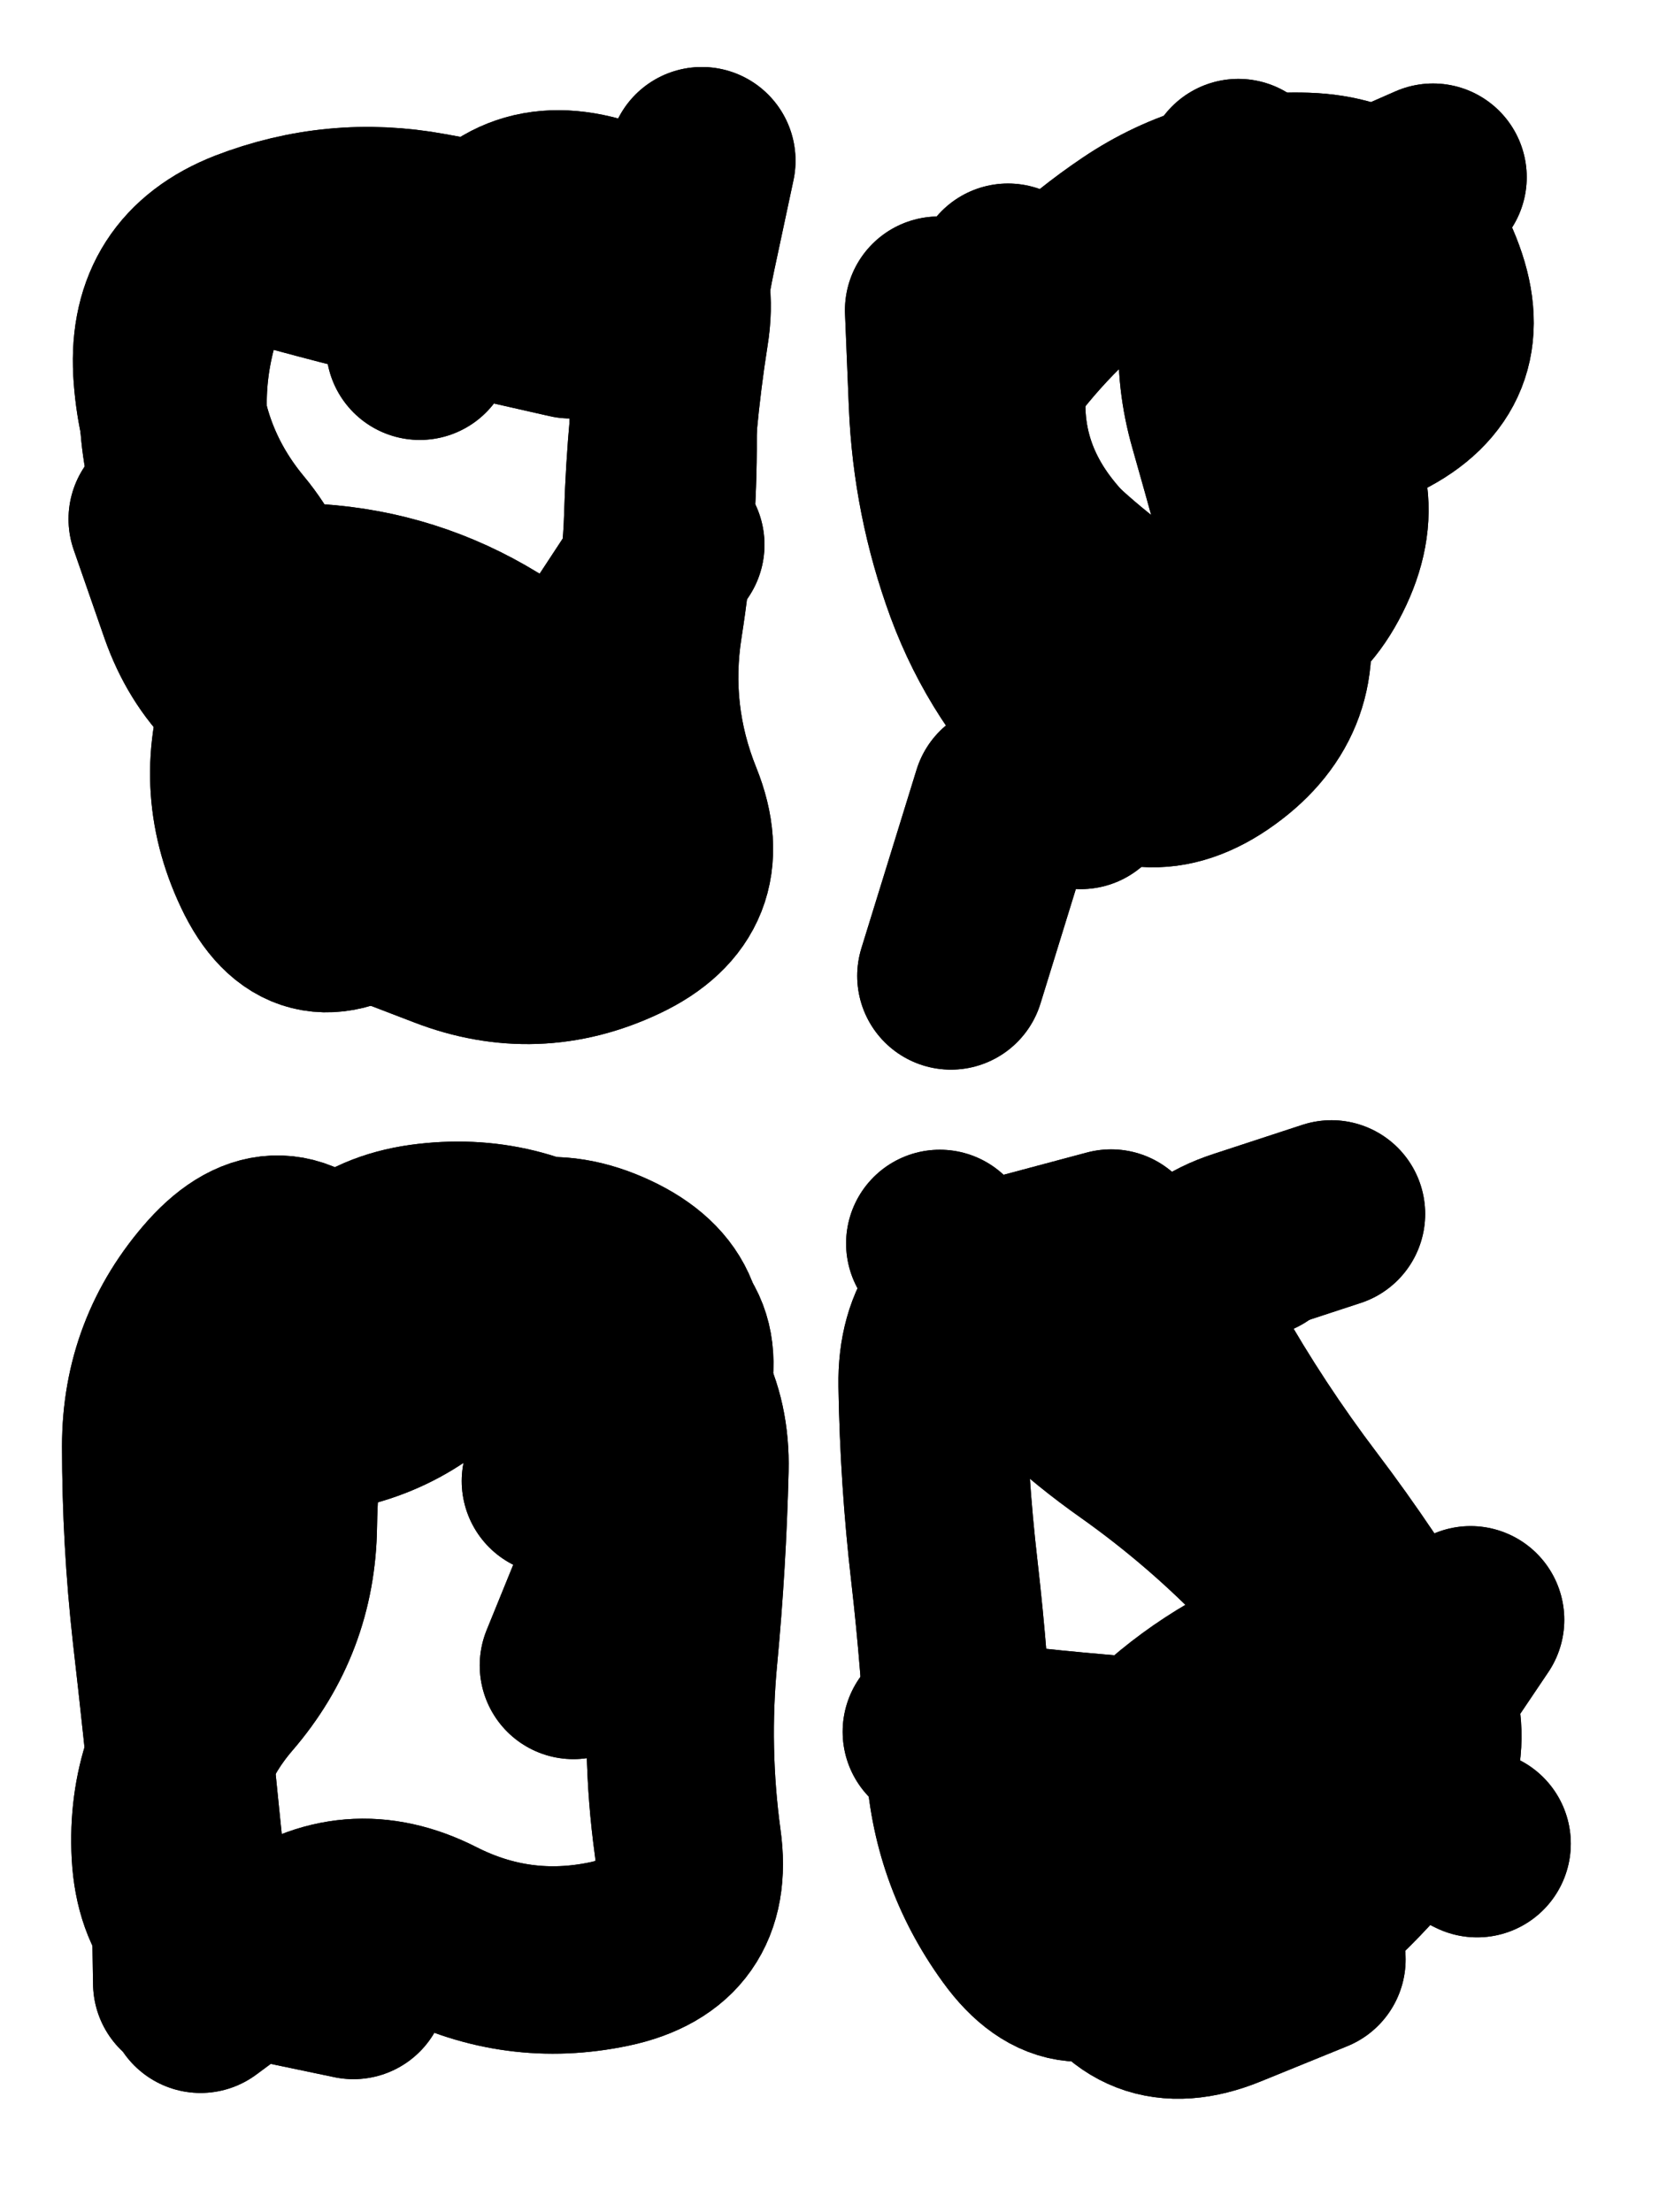 <svg xmlns="http://www.w3.org/2000/svg" viewBox="0 0 4329 5772"><title>Infinite Scribble #95</title><defs><filter id="piece_95_3_4_filter" x="-100" y="-100" width="4529" height="5972" filterUnits="userSpaceOnUse"><feGaussianBlur in="SourceGraphic" result="lineShape_1" stdDeviation="24450e-3"/><feColorMatrix in="lineShape_1" result="lineShape" type="matrix" values="1 0 0 0 0  0 1 0 0 0  0 0 1 0 0  0 0 0 29340e-3 -14670e-3"/><feGaussianBlur in="lineShape" result="shrank_blurred" stdDeviation="254500e-3"/><feColorMatrix in="shrank_blurred" result="shrank" type="matrix" values="1 0 0 0 0 0 1 0 0 0 0 0 1 0 0 0 0 0 445100e-3 -440100e-3"/><feColorMatrix in="lineShape" result="border_filled" type="matrix" values="0 0 0 0 0  0 0 0 0 0  0 0 0 0 0  0 0 0 0 0"/><feComposite in="border_filled" in2="shrank" result="border" operator="out"/><feColorMatrix in="lineShape" result="shapes_linestyle_white" type="matrix" values="0 0 0 0 1  0 0 0 0 1  0 0 0 0 1  0 0 0 0.7 0"/><feMorphology in="shapes_linestyle_white" result="shapes_linestyle_whiteshrunk" operator="erode" radius="48900e-3"/><feGaussianBlur in="shapes_linestyle_whiteshrunk" result="shapes_linestyle_whiteblurred" stdDeviation="97800e-3"/><feComposite in="shapes_linestyle_whiteblurred" in2="lineShape" result="shapes_linestyle_bulb" operator="in"/><feMorphology in="lineShape" result="shapes_linestyle_light1_thicken" operator="dilate" radius="0"/><feColorMatrix in="shapes_linestyle_light1_thicken" result="shapes_linestyle_light1_thicken_colored" type="matrix" values="1 0 0 0 0  0 1 0 0 0  0 0 1 0 0  0 0 0 0.8 0"/><feGaussianBlur in="shapes_linestyle_light1_thicken_colored" result="shapes_linestyle_light1" stdDeviation="978000e-3"/><feMorphology in="lineShape" result="shapes_linestyle_light2_thicken" operator="dilate" radius="0"/><feColorMatrix in="shapes_linestyle_light2_thicken" result="shapes_linestyle_light2_thicken_colored" type="matrix" values="1.5 0 0 0 0  0 1.5 0 0 0  0 0 1.5 0 0  0 0 0 1 0"/><feGaussianBlur in="shapes_linestyle_light2_thicken_colored" result="shapes_linestyle_light2" stdDeviation="2445000e-3"/><feMerge result="shapes_linestyle"><feMergeNode in="shapes_linestyle_light2"/><feMergeNode in="shapes_linestyle_light1"/><feMergeNode in="lineShape"/><feMergeNode in="shapes_linestyle_bulb"/></feMerge><feComposite in="shapes_linestyle" in2="shrank" result="shapes_linestyle_cropped" operator="over"/><feComposite in="border" in2="shapes_linestyle_cropped" result="shapes" operator="over"/><feTurbulence result="shapes_finished_turbulence" type="turbulence" baseFrequency="51124e-6" numOctaves="3"/><feGaussianBlur in="shapes_finished_turbulence" result="shapes_finished_turbulence_smoothed" stdDeviation="0"/><feDisplacementMap in="shapes" in2="shapes_finished_turbulence_smoothed" result="shapes_finished_results_shifted" scale="14670e-2" xChannelSelector="R" yChannelSelector="G"/><feOffset in="shapes_finished_results_shifted" result="shapes_finished" dx="-3667e-2" dy="-3667e-2"/></filter><filter id="piece_95_3_4_shadow" x="-100" y="-100" width="4529" height="5972" filterUnits="userSpaceOnUse"><feColorMatrix in="SourceGraphic" result="result_blackened" type="matrix" values="0 0 0 0 0  0 0 0 0 0  0 0 0 0 0  0 0 0 0.8 0"/><feGaussianBlur in="result_blackened" result="result_blurred" stdDeviation="146700e-3"/><feComposite in="SourceGraphic" in2="result_blurred" result="result" operator="over"/></filter><filter id="piece_95_3_4_overall" x="-100" y="-100" width="4529" height="5972" filterUnits="userSpaceOnUse"><feTurbulence result="background_bumps" type="fractalNoise" baseFrequency="14e-3" numOctaves="3"/><feDiffuseLighting in="background_bumps" result="background" surfaceScale="1" diffuseConstant="2" lighting-color="#555"><feDistantLight azimuth="225" elevation="2"/></feDiffuseLighting></filter><clipPath id="piece_95_3_4_clip"><rect x="0" y="0" width="4329" height="5772"/></clipPath><g id="layer_4" filter="url(#piece_95_3_4_filter)" stroke-width="489" stroke-linecap="round" fill="none"><path d="M 460 1391 Q 460 1391 540 1621 Q 621 1852 852 1929 Q 1084 2006 1325 2044 Q 1566 2083 1656 1856 Q 1746 1630 1753 1386 Q 1760 1142 1798 901 Q 1837 660 1604 587 Q 1371 515 1251 727 L 1132 940" stroke="hsl(82,100%,53%)"/><path d="M 3729 771 Q 3729 771 3542 615 Q 3355 459 3257 682 Q 3160 906 3227 1140 Q 3294 1375 3356 1611 Q 3418 1847 3220 1990 Q 3023 2133 2849 1962 Q 2675 1792 2590 1563 Q 2506 1334 2496 1090 L 2486 846" stroke="hsl(59,100%,56%)"/><path d="M 1486 3901 Q 1486 3901 1633 3707 Q 1781 3514 1582 3373 Q 1383 3233 1141 3266 Q 899 3300 839 3536 Q 780 3773 776 4017 Q 773 4261 614 4445 Q 455 4630 468 4874 Q 481 5118 720 5167 L 959 5217" stroke="hsl(192,100%,47%)"/><path d="M 2545 4529 Q 2545 4529 2746 4666 Q 2947 4804 3041 5029 Q 3136 5254 3336 5114 Q 3536 4975 3683 4781 Q 3830 4587 3705 4377 Q 3581 4168 3434 3974 Q 3287 3780 3167 3568 Q 3047 3356 3279 3280 L 3511 3204" stroke="hsl(168,100%,47%)"/></g><g id="layer_3" filter="url(#piece_95_3_4_filter)" stroke-width="489" stroke-linecap="round" fill="none"><path d="M 1676 2044 Q 1676 2044 1451 2138 Q 1226 2232 1030 2376 Q 834 2521 730 2300 Q 626 2080 711 1851 Q 797 1623 641 1435 Q 486 1248 472 1004 Q 459 760 686 671 Q 914 583 1154 627 L 1394 671" stroke="hsl(129,100%,54%)"/><path d="M 2667 760 Q 2667 760 2631 1001 Q 2596 1243 2745 1435 Q 2895 1628 3132 1686 Q 3369 1744 3478 1526 Q 3588 1308 3410 1141 Q 3233 974 3250 730 L 3268 487" stroke="hsl(97,100%,60%)"/><path d="M 1446 3363 Q 1446 3363 1651 3495 Q 1856 3627 1850 3871 Q 1844 4115 1821 4358 Q 1798 4601 1831 4843 Q 1865 5085 1626 5135 Q 1387 5185 1169 5074 Q 952 4964 756 5108 L 560 5253" stroke="hsl(219,100%,57%)"/><path d="M 2480 4555 Q 2480 4555 2723 4580 Q 2966 4606 3210 4618 Q 3454 4631 3672 4739 L 3891 4847 M 3313 3280 L 2863 3467" stroke="hsl(201,100%,56%)"/></g><g id="layer_2" filter="url(#piece_95_3_4_filter)" stroke-width="489" stroke-linecap="round" fill="none"><path d="M 978 2389 Q 978 2389 1205 2476 Q 1433 2564 1653 2460 Q 1874 2356 1783 2130 Q 1692 1904 1730 1663 Q 1768 1422 1767 1178 Q 1767 934 1817 695 L 1868 456" stroke="hsl(181,100%,57%)"/><path d="M 3419 1207 Q 3419 1207 3637 1098 Q 3855 989 3771 760 Q 3688 531 3444 523 Q 3200 515 2998 651 Q 2796 787 2649 981 Q 2502 1176 2663 1358 Q 2825 1541 3030 1673 Q 3235 1805 3046 1958 L 2857 2112" stroke="hsl(150,100%,63%)"/><path d="M 1533 4382 Q 1533 4382 1625 4156 Q 1717 3930 1792 3698 Q 1868 3466 1632 3402 Q 1397 3339 1243 3528 Q 1090 3717 847 3742 Q 604 3768 537 4002 Q 471 4237 493 4480 Q 516 4723 520 4967 L 524 5211" stroke="hsl(246,100%,64%)"/><path d="M 3460 5149 Q 3460 5149 3234 5241 Q 3008 5333 2902 5113 Q 2796 4894 2947 4703 Q 3098 4512 3315 4401 Q 3533 4291 3365 4114 Q 3197 3938 2998 3797 Q 2799 3657 2644 3469 L 2489 3281" stroke="hsl(229,100%,66%)"/></g><g id="layer_1" filter="url(#piece_95_3_4_filter)" stroke-width="489" stroke-linecap="round" fill="none"><path d="M 1525 884 Q 1525 884 1287 830 Q 1049 777 813 713 Q 578 649 515 885 Q 453 1121 535 1351 Q 617 1581 860 1596 Q 1104 1612 1312 1739 Q 1520 1866 1653 1662 L 1787 1458" stroke="hsl(210,100%,69%)"/><path d="M 3329 695 L 3776 499 M 2662 2117 L 2518 2583" stroke="hsl(192,100%,69%)"/><path d="M 1666 3892 Q 1666 3892 1758 3666 Q 1851 3441 1630 3338 Q 1409 3235 1239 3410 Q 1070 3585 919 3394 Q 768 3203 605 3384 Q 443 3566 443 3810 Q 443 4054 470 4296 Q 498 4539 522 4782 L 547 5025" stroke="hsl(268,100%,68%)"/><path d="M 3874 4263 Q 3874 4263 3738 4465 Q 3603 4668 3395 4796 Q 3188 4924 3013 5093 Q 2838 5263 2695 5065 Q 2552 4868 2540 4624 Q 2529 4380 2501 4137 Q 2473 3895 2469 3651 Q 2465 3407 2700 3343 L 2936 3280" stroke="hsl(254,100%,71%)"/></g></defs><g filter="url(#piece_95_3_4_overall)" clip-path="url(#piece_95_3_4_clip)"><use href="#layer_4"/><use href="#layer_3"/><use href="#layer_2"/><use href="#layer_1"/></g><g clip-path="url(#piece_95_3_4_clip)"><use href="#layer_4" filter="url(#piece_95_3_4_shadow)"/><use href="#layer_3" filter="url(#piece_95_3_4_shadow)"/><use href="#layer_2" filter="url(#piece_95_3_4_shadow)"/><use href="#layer_1" filter="url(#piece_95_3_4_shadow)"/></g></svg>